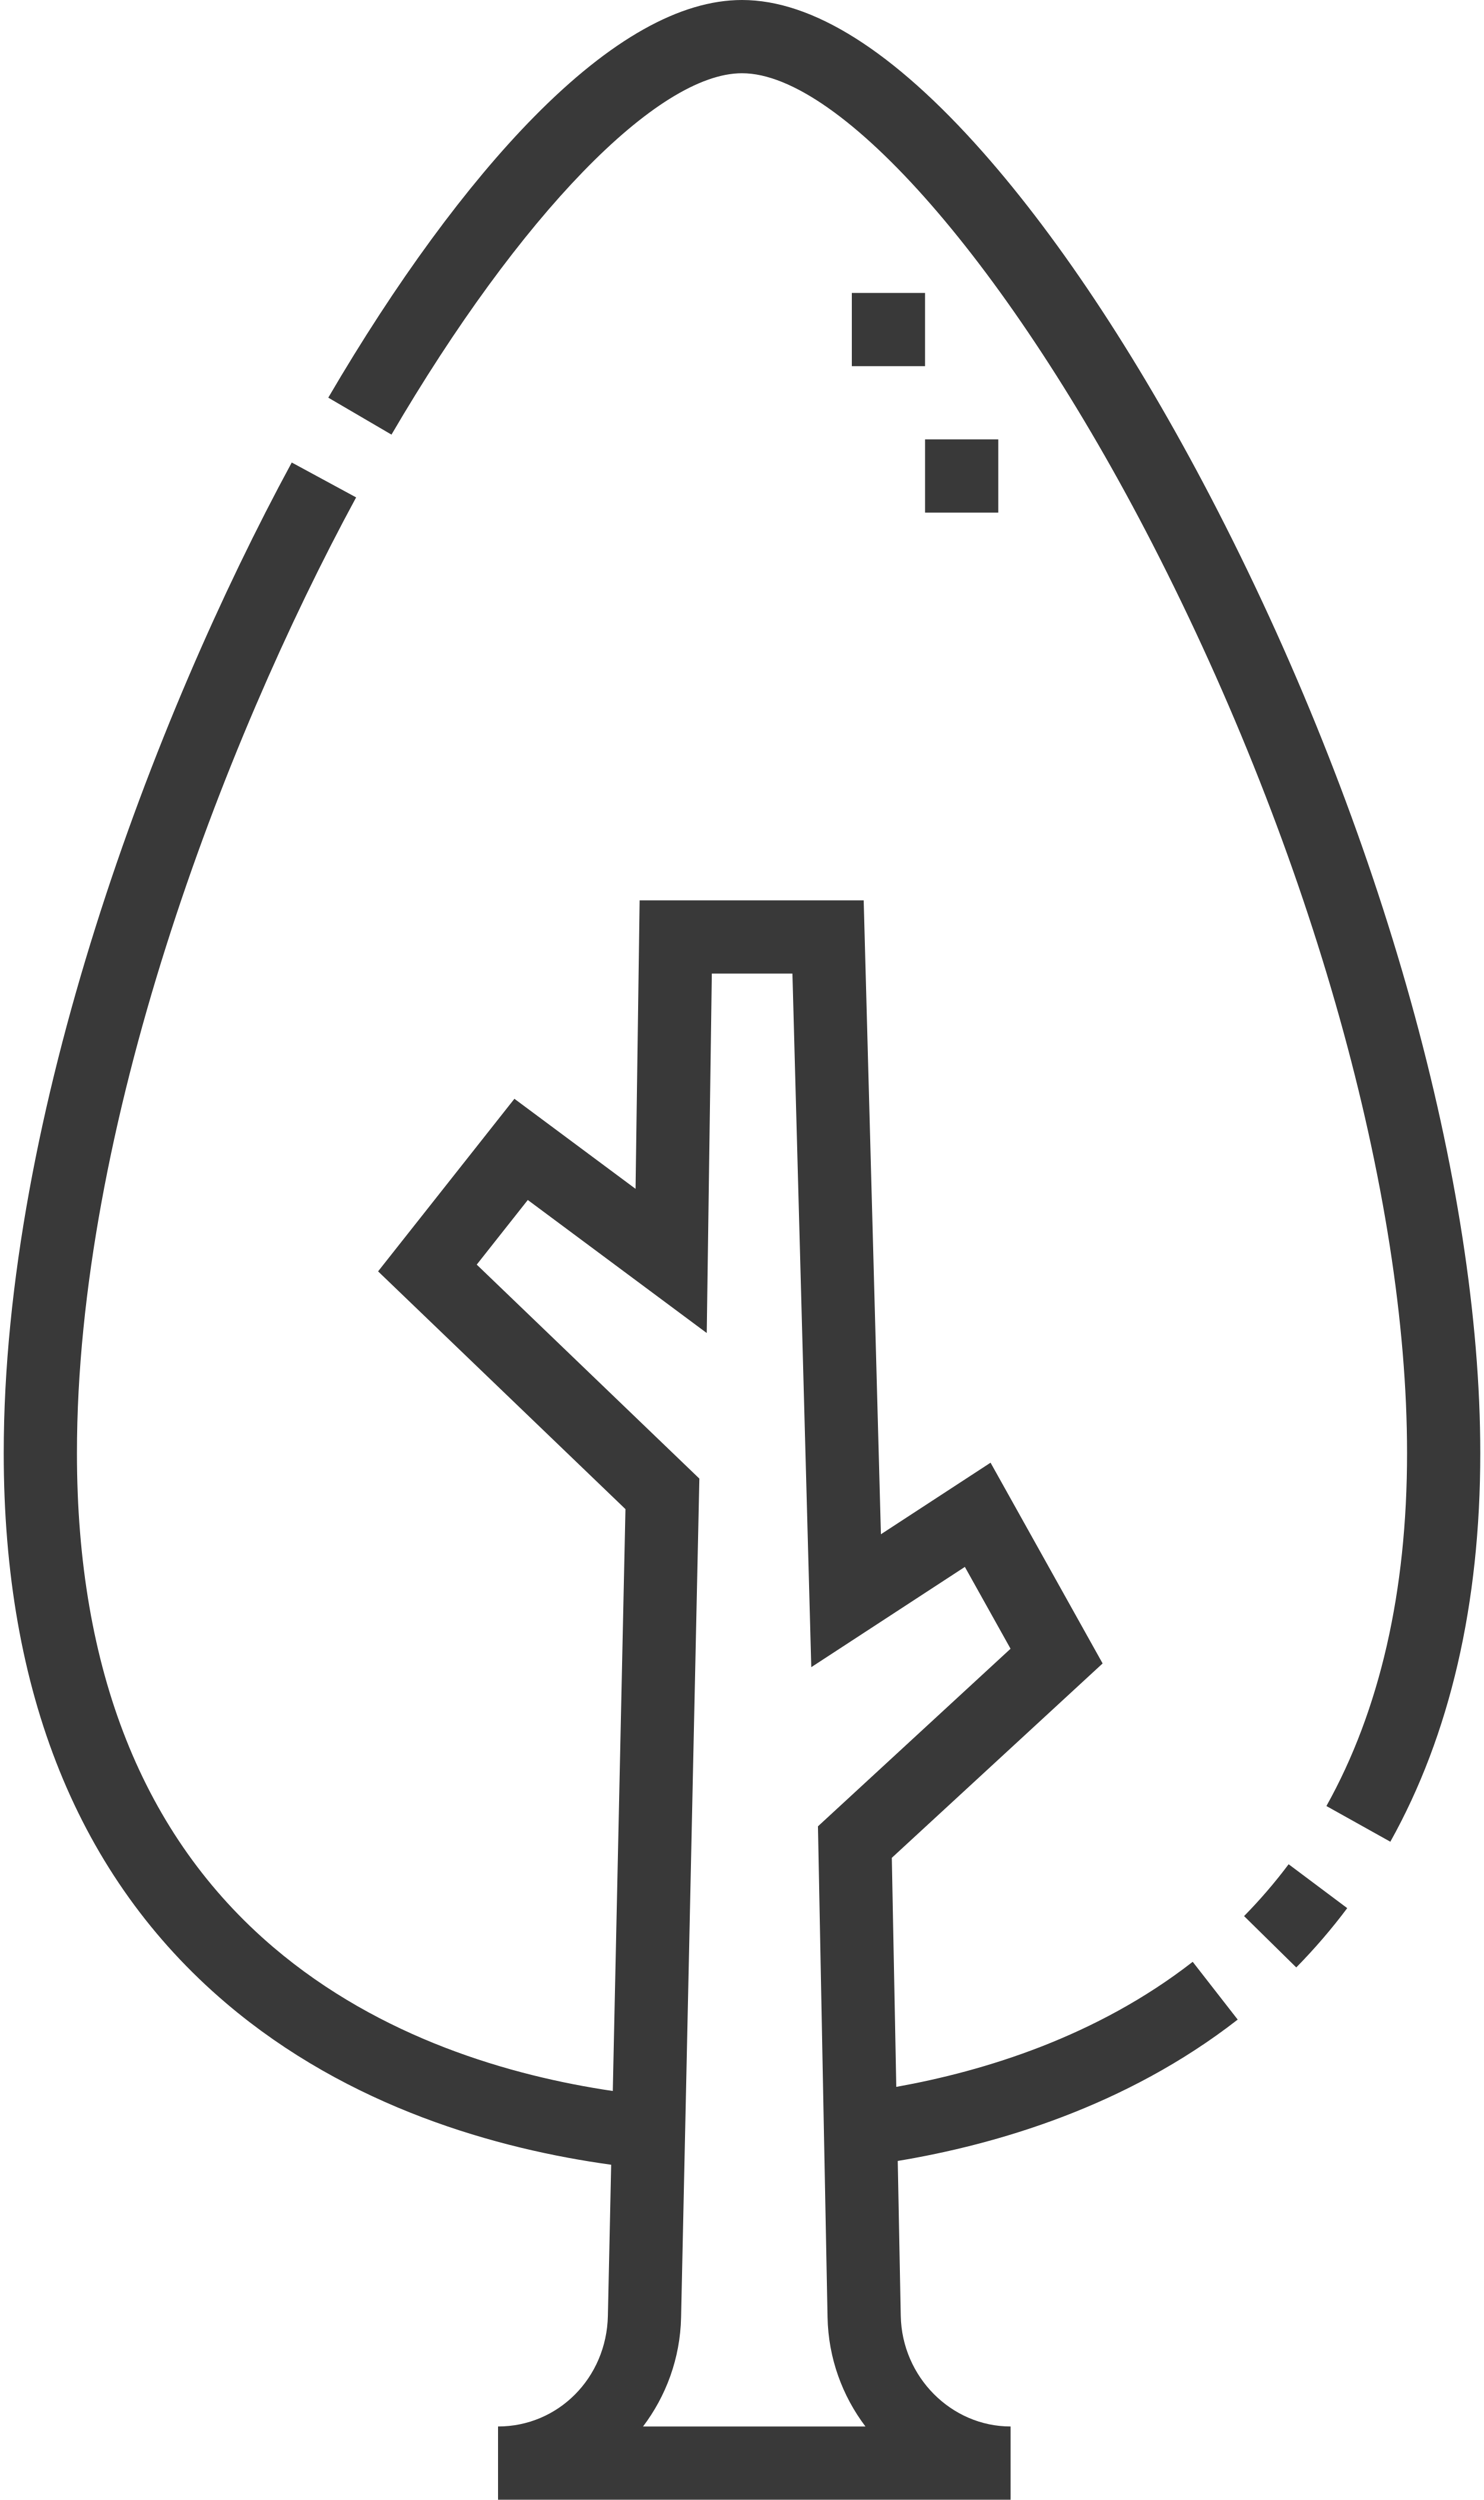 <?xml version="1.0" encoding="UTF-8"?> <svg xmlns="http://www.w3.org/2000/svg" width="304" height="512" viewBox="0 0 304 512" fill="none"> <path d="M254.849 392.458L265.541 402.978C269.282 399.176 272.794 395.09 275.983 390.832L263.976 381.841C261.19 385.562 258.119 389.134 254.849 392.458Z" fill="#393939"></path> <path d="M244.327 401.823C224.655 417.146 201.67 424.208 183.606 427.441L182.689 380.527L225.874 340.712L202.918 299.591L180.458 314.25L176.927 184.408H131.03L130.194 243.503L105.378 225.056L77.452 260.405L128.126 309.105L125.529 428.284C104.644 425.195 77.911 417.483 56.016 398.854C29.305 376.126 15.761 342.068 15.761 297.625C15.761 231.094 45.305 152.887 72.954 101.88L59.766 94.732C31.241 147.355 0.761 228.29 0.761 297.625C0.761 346.667 16.081 384.569 46.295 410.278C71.492 431.717 101.983 440.182 125.2 443.391L124.526 474.337C124.249 487.045 114.365 497 102.024 497V512H207.024V497C194.86 497 184.766 486.841 184.523 474.354L183.903 442.612C204.098 439.256 230.659 431.484 253.545 413.657L244.327 401.823ZM131.73 497C136.452 490.767 139.34 483.032 139.522 474.664L143.266 302.852L97.661 259.023L108.119 245.785L144.777 273.036L145.819 199.409H162.329L166.192 341.473L197.655 320.938L207.012 337.7L167.559 374.074L169.525 474.647C169.688 483.023 172.567 490.763 177.289 497.001H131.73V497Z" fill="#393939"></path> <path d="M249.437 104.581C234.179 74.884 217.546 49.494 201.337 31.157C183.062 10.483 166.463 0 152 0C139.377 0 125.047 8.048 109.41 23.922C95.687 37.852 81.108 57.744 67.247 81.449L80.196 89.02C106.488 44.055 134.673 15 152 15C172.34 15 206.921 54.656 236.095 111.436C268.746 174.984 288.239 244.588 288.239 297.625C288.239 325.959 282.68 350.282 271.717 369.917L284.814 377.23C297.04 355.334 303.239 328.551 303.239 297.626C303.239 242.316 283.126 170.15 249.437 104.581Z" fill="#393939"></path> <path d="M174.5 60H189.5V75H174.5V60Z" fill="#393939"></path> <path d="M189.5 89.999H204.5V104.999H189.5V89.999Z" fill="#393939"></path> </svg> 